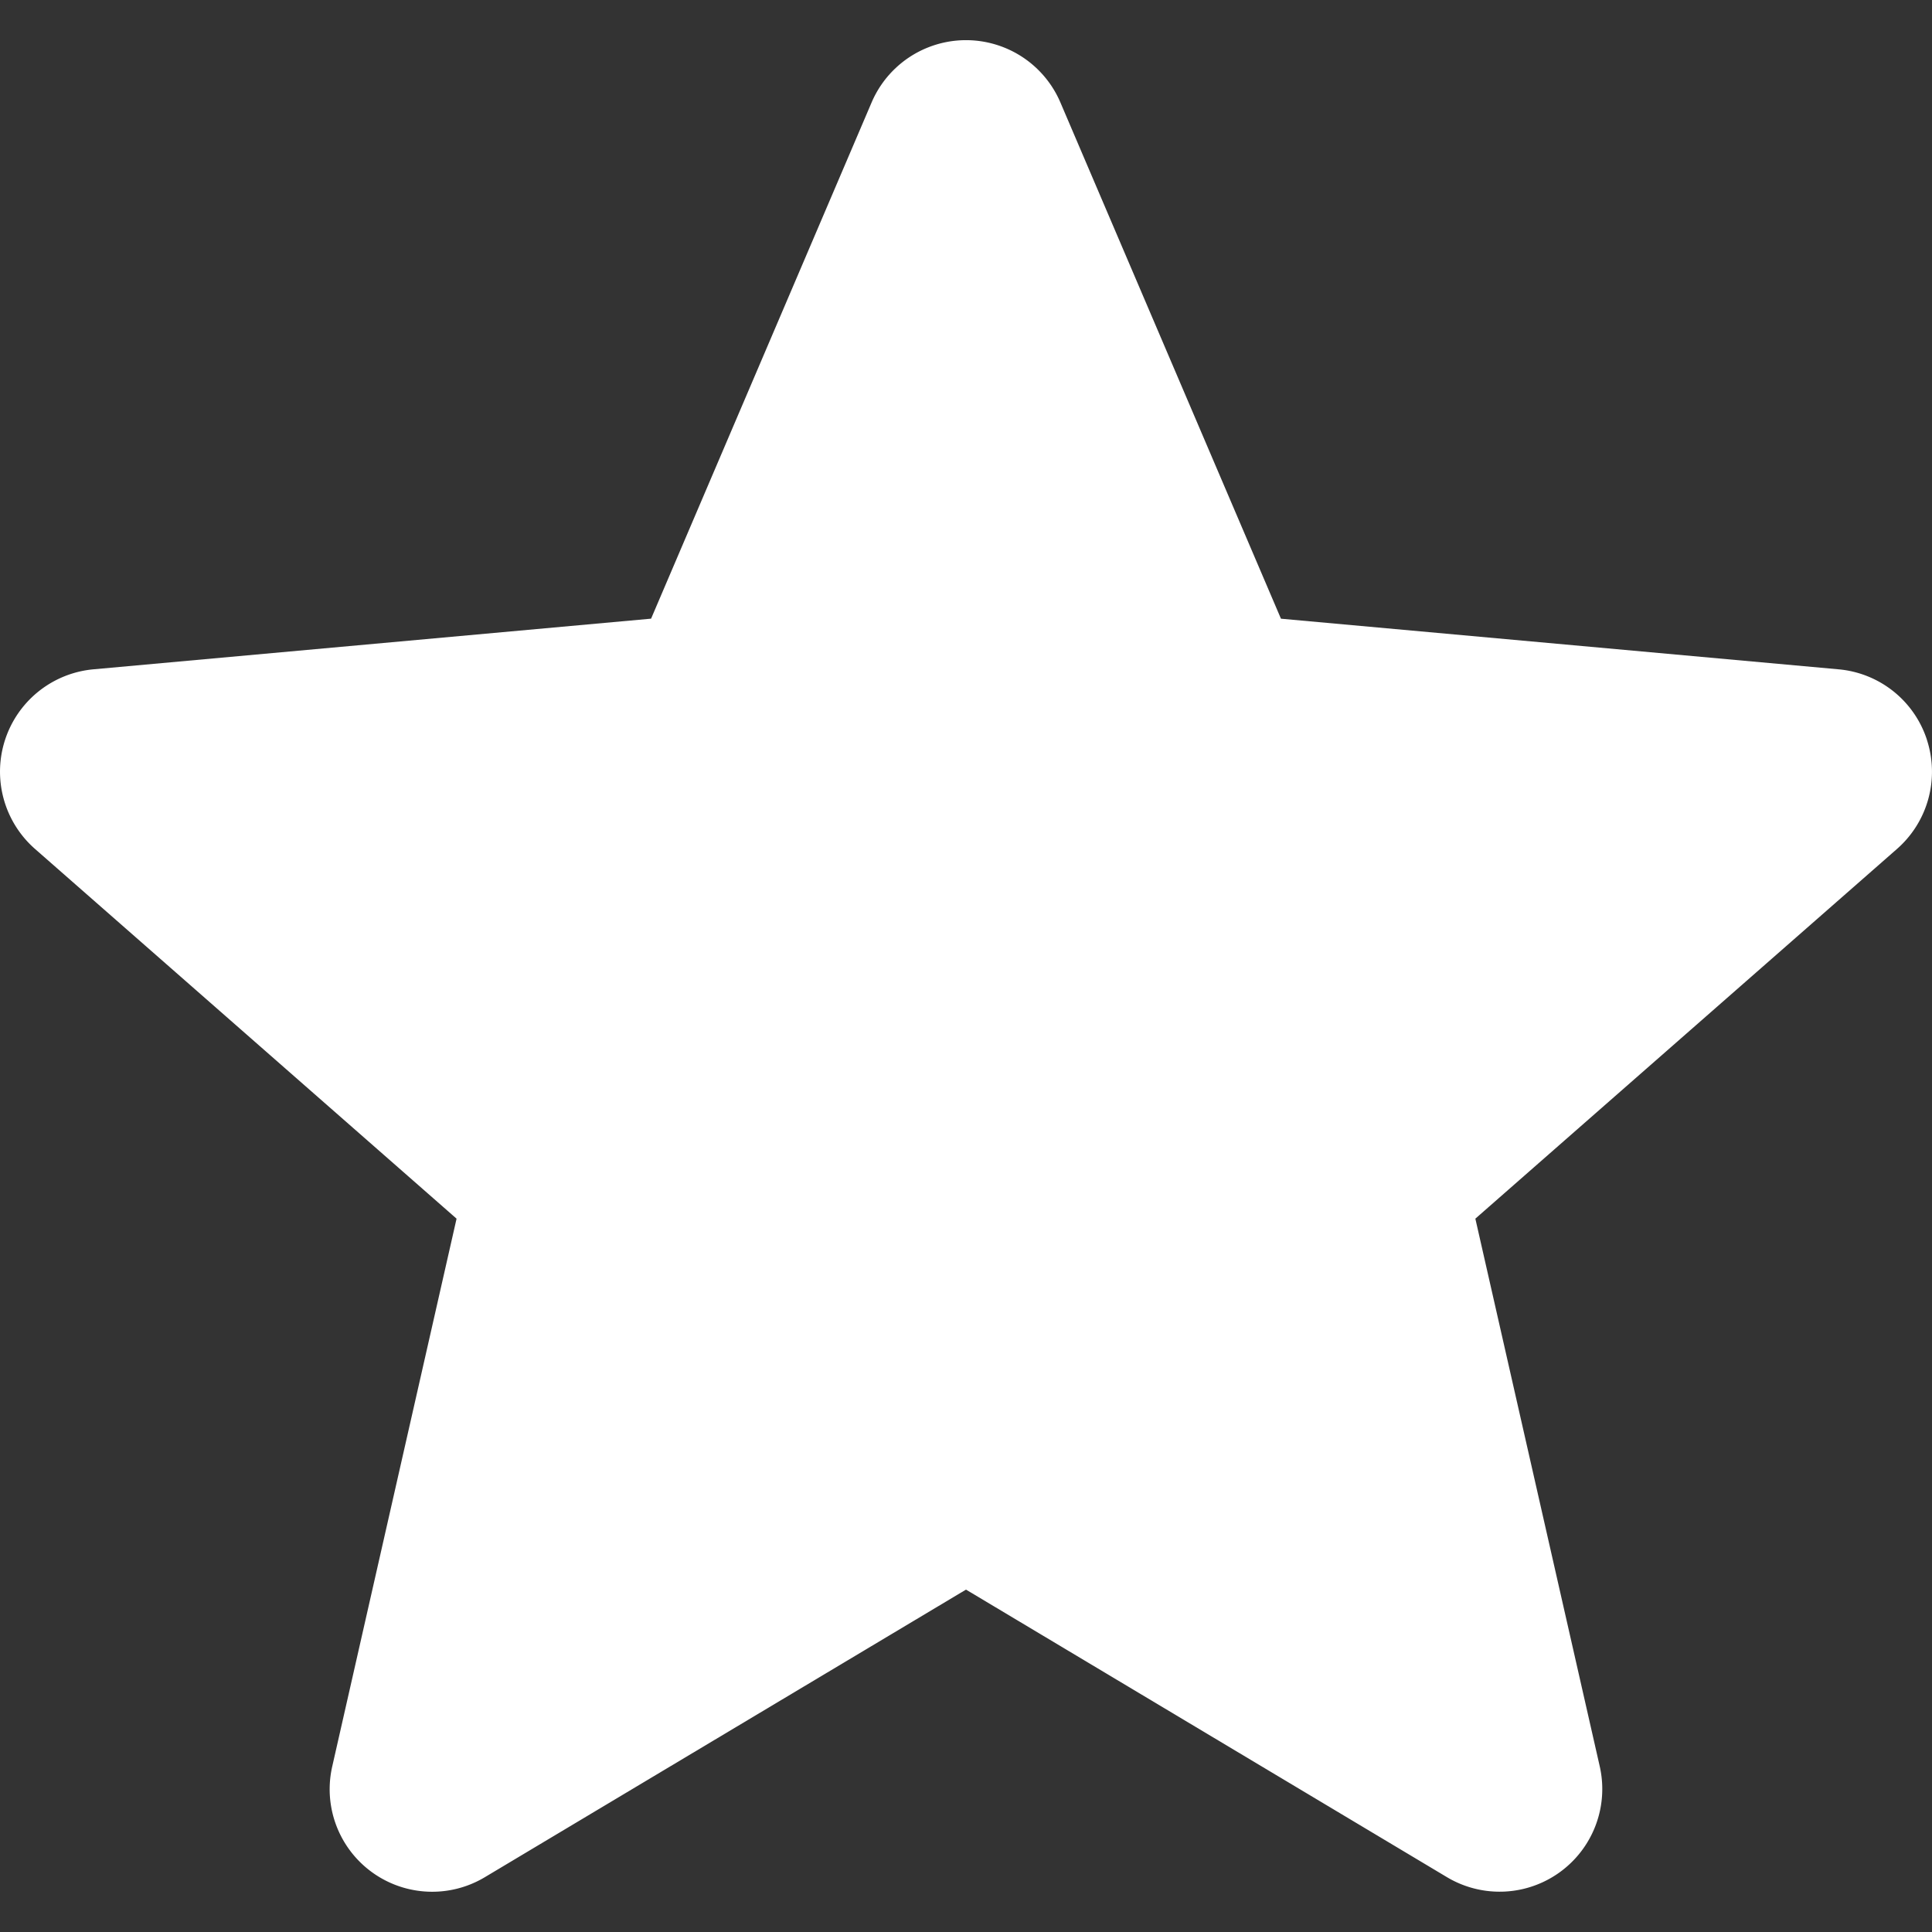 <svg xmlns="http://www.w3.org/2000/svg" xmlns:xlink="http://www.w3.org/1999/xlink" width="50" height="50" viewBox="0 0 50 50">
  <rect x="0" y="0" width="50" height="50" fill="#333333" stroke="none"/>
  <defs>
    <clipPath id="clip-path">
      <rect id="Rectangle_341" data-name="Rectangle 341" width="50" height="50" transform="translate(862 3226)" fill="#fff" stroke="#707070" stroke-width="1"/>
    </clipPath>
  </defs>
  <g id="gwiazdka" transform="translate(-862 -3226)" clip-path="url(#clip-path)">
    <path id="star" d="M49.87,18.155a2.652,2.652,0,0,0-2.288-1.827l-14.431-1.31L27.444,1.66a2.657,2.657,0,0,0-4.888,0L16.85,15.017,2.416,16.328a2.66,2.66,0,0,0-1.508,4.65l10.908,9.567L8.6,44.714a2.653,2.653,0,0,0,3.952,2.871L25,40.145l12.444,7.44A2.657,2.657,0,0,0,41.4,44.714L38.182,30.545,49.09,20.98a2.659,2.659,0,0,0,.779-2.825Zm0,0" transform="translate(862 3226.994)" fill="#fff"/>
  </g>
</svg>
